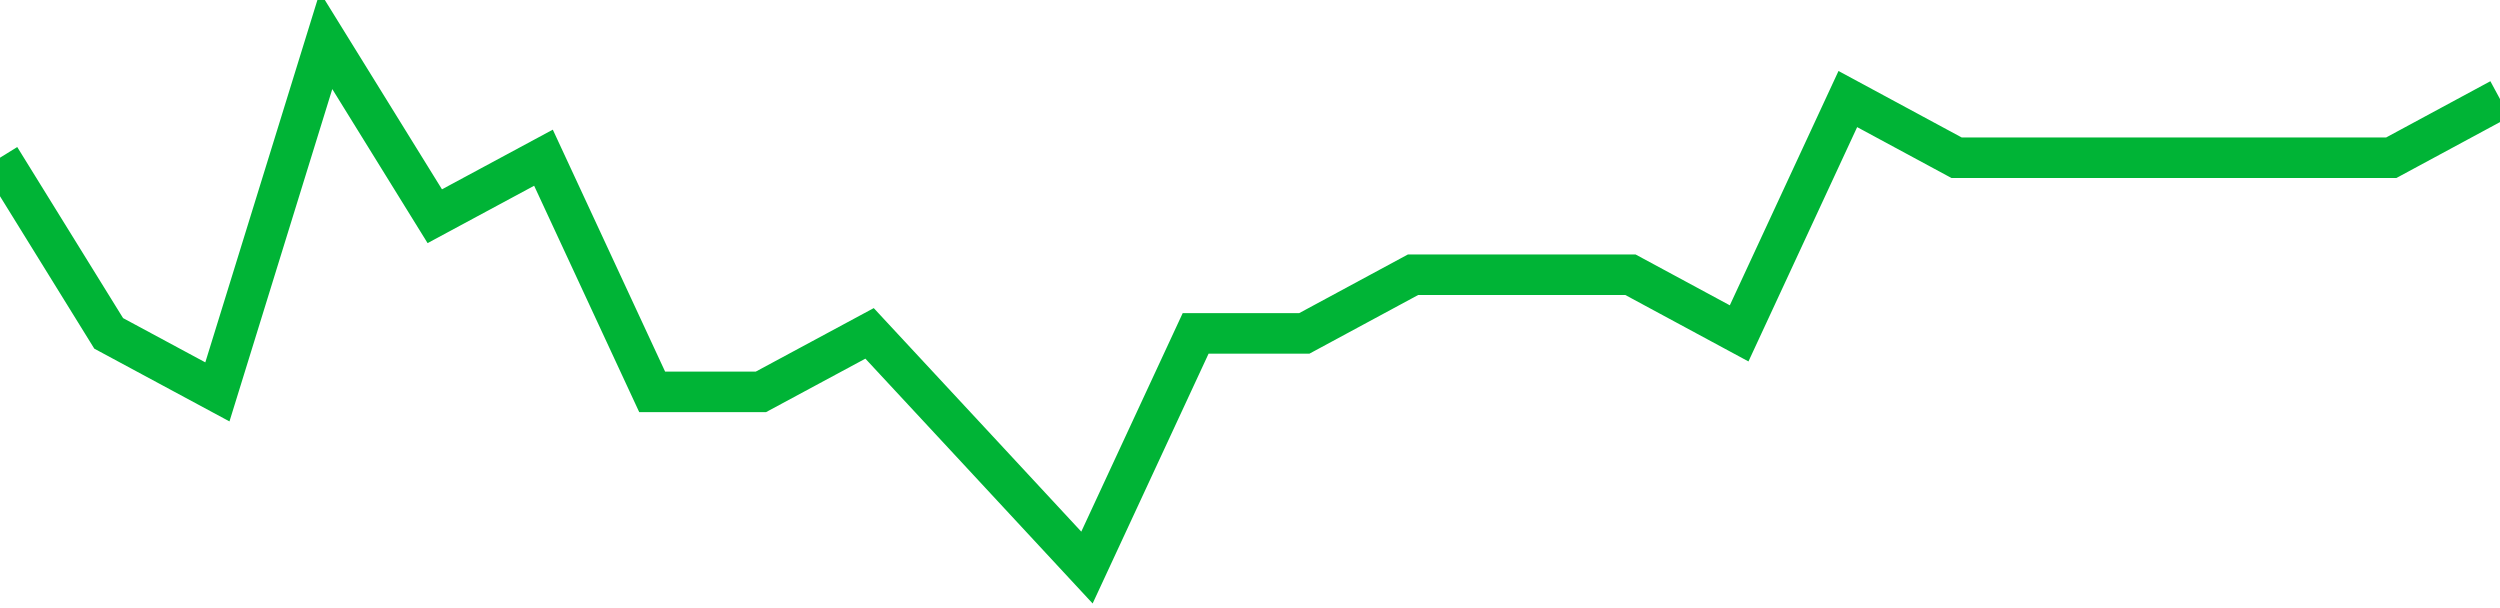 <!-- Generated with https://github.com/jxxe/sparkline/ --><svg viewBox="0 0 185 45" class="sparkline" xmlns="http://www.w3.org/2000/svg"><path class="sparkline--fill" d="M 0 11.67 L 0 11.67 L 8.043 24.67 L 16.087 29 L 24.13 3 L 32.174 16 L 40.217 11.67 L 48.261 29 L 56.304 29 L 64.348 24.67 L 72.391 33.33 L 80.435 42 L 88.478 24.67 L 96.522 24.67 L 104.565 20.33 L 112.609 20.33 L 120.652 20.33 L 128.696 24.67 L 136.739 7.33 L 144.783 11.67 L 152.826 11.67 L 160.87 11.67 L 168.913 11.67 L 176.957 11.67 L 185 7.33 V 45 L 0 45 Z" stroke="none" fill="none" ></path><path class="sparkline--line" d="M 0 11.67 L 0 11.67 L 8.043 24.67 L 16.087 29 L 24.13 3 L 32.174 16 L 40.217 11.67 L 48.261 29 L 56.304 29 L 64.348 24.67 L 72.391 33.33 L 80.435 42 L 88.478 24.67 L 96.522 24.67 L 104.565 20.33 L 112.609 20.33 L 120.652 20.33 L 128.696 24.67 L 136.739 7.33 L 144.783 11.67 L 152.826 11.67 L 160.87 11.67 L 168.913 11.67 L 176.957 11.67 L 185 7.33" fill="none" stroke-width="3" stroke="#00B436" ></path></svg>